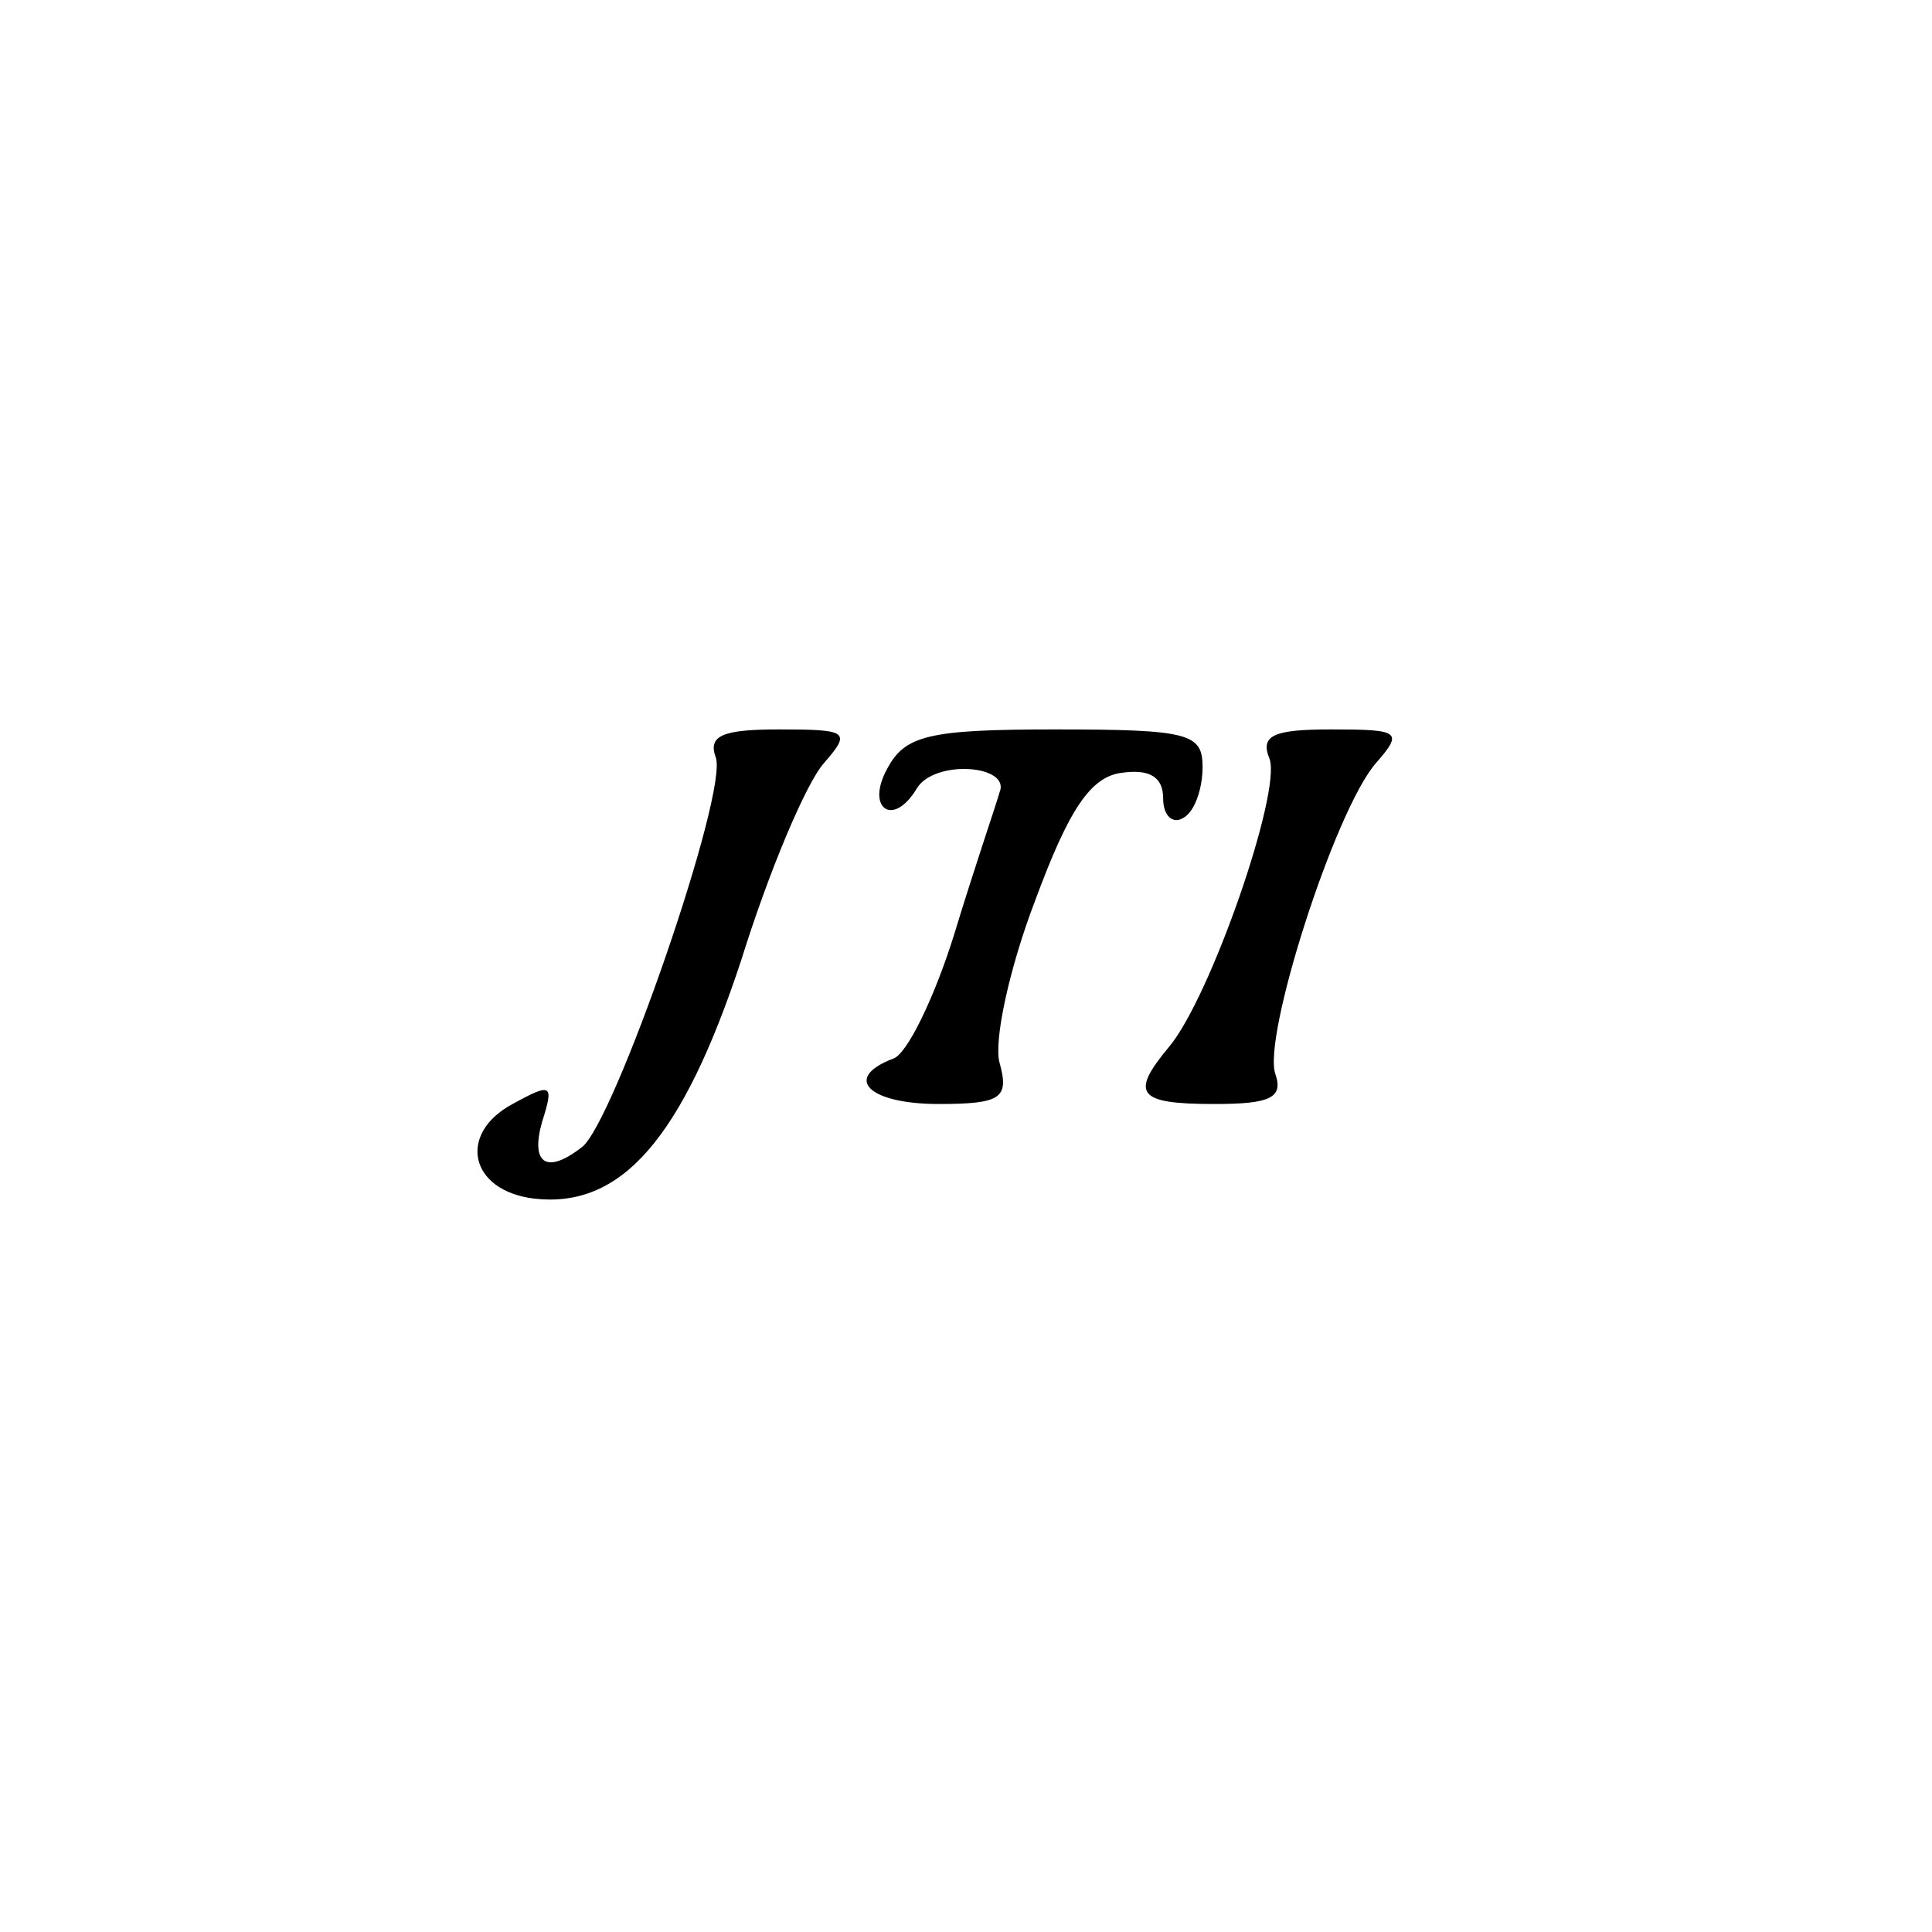 <?xml version="1.0" standalone="no"?>
<!DOCTYPE svg PUBLIC "-//W3C//DTD SVG 20010904//EN"
 "http://www.w3.org/TR/2001/REC-SVG-20010904/DTD/svg10.dtd">
<svg version="1.0" xmlns="http://www.w3.org/2000/svg"
 width="98pt" height="98pt" viewBox="0 0 98 98"
 preserveAspectRatio="xMidYMid meet">
<g transform="translate(0,98) scale(0.1,-0.1)"
fill="#000000" stroke="none">
<path d="M363 596 c7 -17 -52 -187 -68 -198 -18 -14 -26 -8 -20 13 6 19 5 20
-15 9 -28 -15 -22 -44 11 -48 44 -5 75 30 105 121 14 45 33 90 42 100 14 16
12 17 -23 17 -28 0 -36 -3 -32 -14z"/>
<path d="M450 590 c-11 -20 3 -30 15 -10 9 15 48 12 42 -2 -2 -7 -13 -39 -23
-72 -10 -32 -24 -61 -31 -63 -26 -10 -12 -23 23 -23 32 0 36 3 31 21 -3 11 5
48 18 82 17 46 28 63 44 65 14 2 21 -2 21 -13 0 -9 5 -13 10 -10 6 3 10 15 10
26 0 17 -7 19 -75 19 -64 0 -76 -3 -85 -20z"/>
<path d="M644 595 c6 -17 -30 -121 -51 -146 -20 -24 -16 -29 23 -29 28 0 35 3
31 15 -7 18 30 134 51 158 14 16 12 17 -23 17 -29 0 -36 -3 -31 -15z"/>
</g>
</svg>
